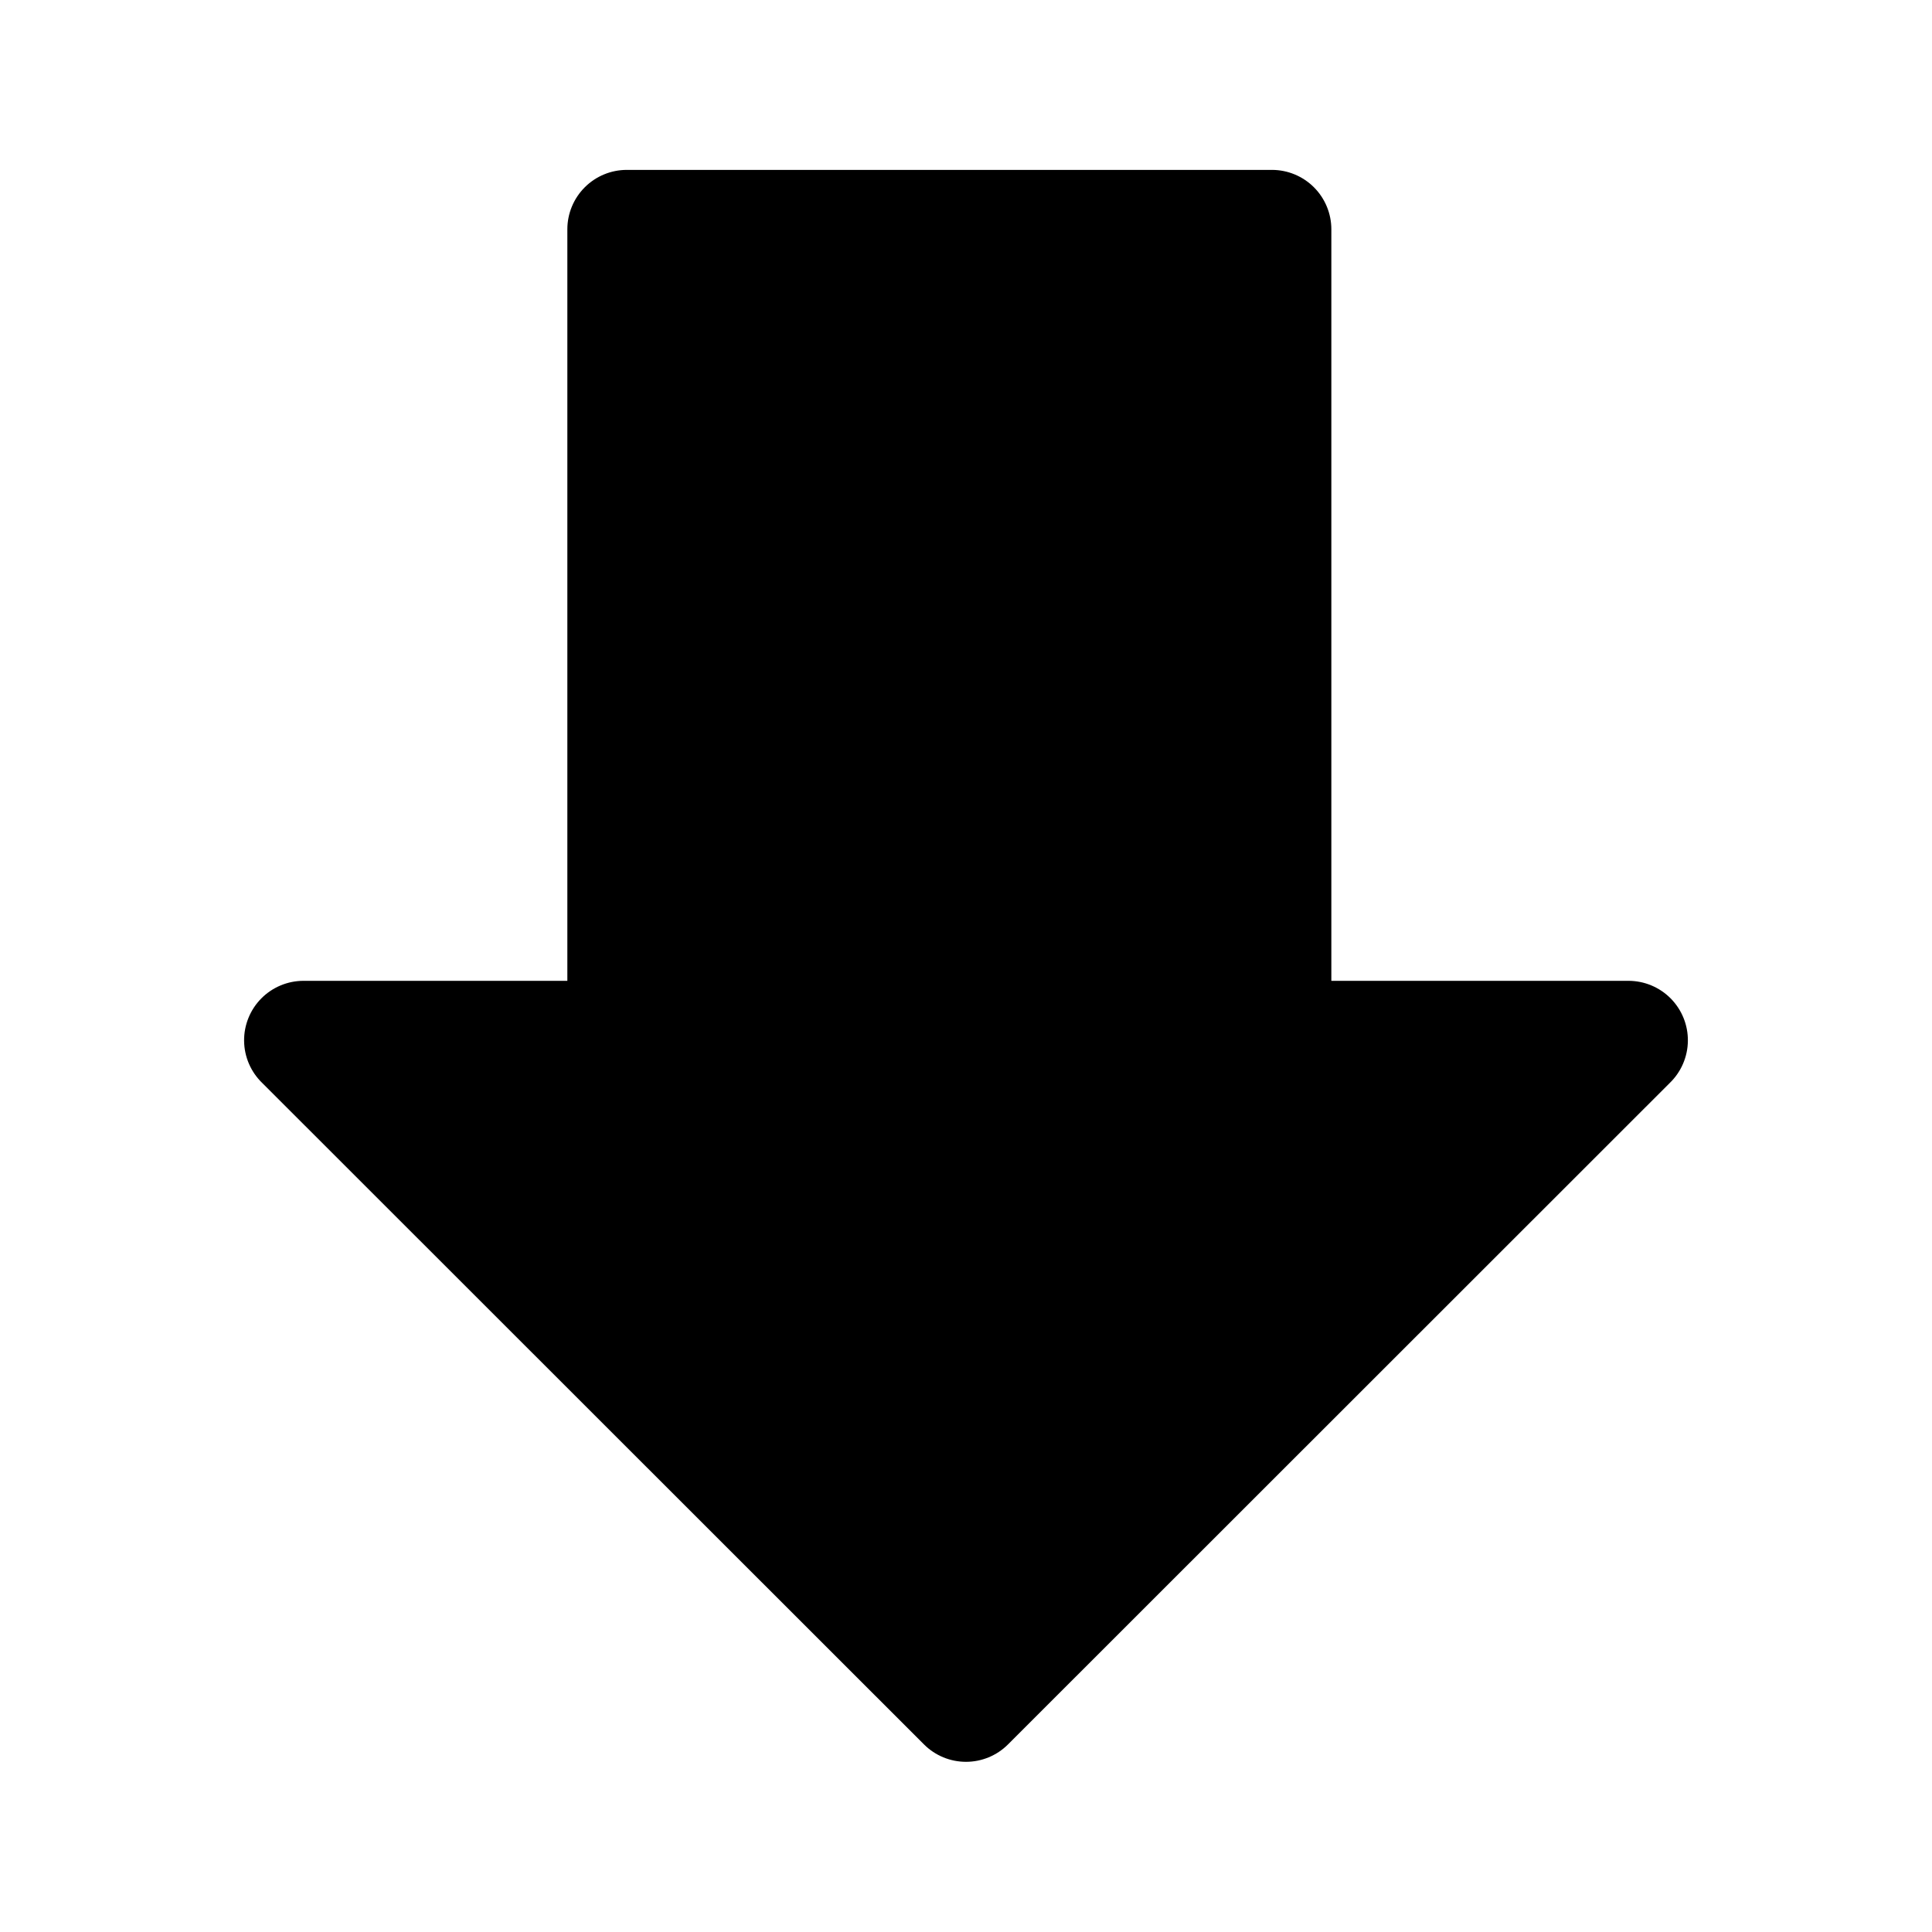 <?xml version="1.0" encoding="UTF-8"?>
<!-- Uploaded to: SVG Repo, www.svgrepo.com, Generator: SVG Repo Mixer Tools -->
<svg fill="#000000" width="800px" height="800px" version="1.1" viewBox="144 144 512 512" xmlns="http://www.w3.org/2000/svg">
 <path d="m575.54 403.93h-78.719v-199.16c0-4.176-1.66-8.18-4.609-11.133-2.953-2.953-6.957-4.613-11.133-4.613h-170.98c-4.176 0-8.184 1.66-11.133 4.613-2.953 2.953-4.613 6.957-4.613 11.133v199.16h-69.902c-4.211-0.004-8.25 1.68-11.211 4.672-2.961 2.996-4.598 7.051-4.551 11.262 0.051 4.211 1.785 8.227 4.82 11.148l175.39 175.31c2.949 2.934 6.941 4.578 11.102 4.578 4.156 0 8.148-1.645 11.098-4.578l175.39-175.31c3.031-2.922 4.766-6.938 4.816-11.148 0.051-4.211-1.59-8.266-4.551-11.262-2.961-2.992-7-4.676-11.211-4.672z"/>
</svg>